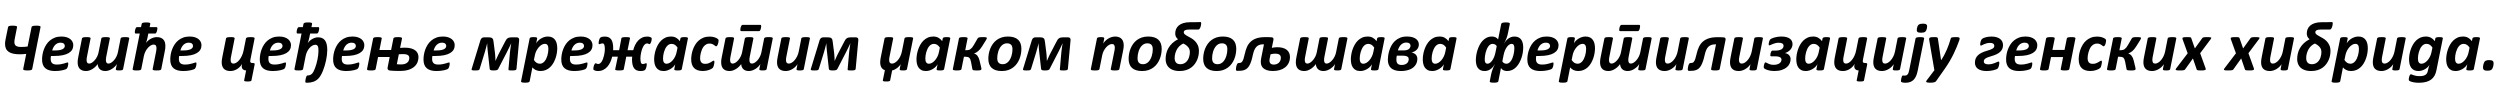 <?xml version="1.0"?>
<svg version="1.1" xmlns="http://www.w3.org/2000/svg" width="1423.683px" height="55px"><path fill="#000000" d="M18.34,39.316q-0.059,0.195-0.205,0.342t-0.449,0.244t-0.801,0.156t-1.221,0.059q-0.742,0-1.23-0.059t-0.781-0.156t-0.391-0.244t-0.059-0.342l1.738-8.633q-0.879,0.098-1.846,0.166t-1.865,0.068q-2.012,0-3.574-0.322t-2.627-1.025t-1.611-1.846t-0.547-2.783q0-0.527,0.078-1.172t0.254-1.523l1.406-6.836q0.039-0.195,0.176-0.342t0.439-0.244t0.791-0.156t1.211-0.059q0.742,0,1.23,0.059t0.781,0.156t0.41,0.244t0.078,0.342l-1.328,6.699q-0.098,0.41-0.146,0.918t-0.049,0.996q0,0.684,0.205,1.191t0.664,0.85t1.172,0.508t1.729,0.166q0.938,0,1.885-0.059t1.885-0.176l2.246-11.094q0.039-0.195,0.195-0.342t0.488-0.244t0.85-0.156t1.24-0.059q0.742,0,1.211,0.059t0.732,0.156t0.352,0.244t0.049,0.342z M41.731,25.742q0,1.406-0.635,2.529t-1.973,1.934t-3.398,1.24t-4.912,0.43l-1.797,0q-0.078,0.449-0.117,0.889t-0.039,0.811q0,1.582,0.82,2.383t2.637,0.801q1.289,0,2.314-0.186t1.797-0.41t1.279-0.41t0.742-0.186t0.332,0.137t0.098,0.43q0,0.332-0.059,0.762t-0.166,0.85t-0.273,0.791t-0.381,0.566q-0.234,0.234-0.859,0.469t-1.504,0.43t-1.973,0.322t-2.227,0.127q-1.875,0-3.271-0.391t-2.334-1.191t-1.406-2.041t-0.469-2.939q0-1.309,0.244-2.803t0.791-2.949t1.406-2.783t2.08-2.334t2.822-1.611t3.652-0.605q1.777,0,3.057,0.42t2.1,1.113t1.221,1.582t0.4,1.826z M36.907,26.113q0-0.781-0.615-1.299t-1.787-0.518q-0.977,0-1.748,0.352t-1.357,0.947t-1.006,1.406t-0.674,1.729l1.641,0q1.562,0,2.617-0.205t1.699-0.557t0.938-0.83t0.293-1.025z M46.685,21.914q0.039-0.195,0.176-0.342t0.449-0.244t0.791-0.146t1.201-0.049t1.182,0.049t0.713,0.146t0.332,0.244t0.039,0.342l-2.051,10.43q-0.078,0.449-0.146,0.898t-0.068,0.898q0,0.898,0.332,1.484t1.152,0.586q0.742,0,1.562-0.518t1.582-1.387t1.357-2.031t0.85-2.471l1.562-7.891q0.039-0.195,0.186-0.342t0.43-0.244t0.771-0.146t1.211-0.049t1.172,0.049t0.713,0.146t0.342,0.244t0.039,0.342l-2.07,10.43q-0.098,0.469-0.146,0.947t-0.049,0.928q0,0.859,0.332,1.426t1.133,0.566q0.742,0,1.572-0.518t1.592-1.387t1.348-2.031t0.859-2.471l1.562-7.891q0.039-0.195,0.176-0.342t0.449-0.244t0.801-0.146t1.191-0.049q0.723,0,1.182,0.049t0.713,0.146t0.342,0.244t0.049,0.342l-3.496,17.441q-0.039,0.195-0.166,0.342t-0.391,0.234t-0.684,0.137t-1.006,0.049q-0.605,0-0.986-0.049t-0.596-0.137t-0.283-0.234t-0.029-0.342l0.586-2.871q-0.41,0.684-1.094,1.387t-1.553,1.279t-1.875,0.938t-2.061,0.361q-1.113,0-1.895-0.303t-1.309-0.84t-0.811-1.26t-0.342-1.562q-0.449,0.684-1.152,1.387t-1.572,1.279t-1.855,0.938t-2.041,0.361q-1.328,0-2.236-0.381t-1.465-1.045t-0.811-1.572t-0.254-1.982q0-0.684,0.078-1.377t0.234-1.416z M94.178,26.133q0,0.723-0.068,1.416t-0.225,1.377l-2.051,10.41q-0.039,0.195-0.195,0.342t-0.459,0.244t-0.781,0.146t-1.201,0.049t-1.182-0.049t-0.713-0.146t-0.342-0.244t-0.029-0.342l1.992-10.098q0.059-0.41,0.127-0.928t0.068-0.947q0-0.84-0.361-1.416t-1.26-0.576q-0.801,0-1.67,0.518t-1.641,1.396t-1.367,2.051t-0.869,2.48l-1.504,7.52q-0.039,0.195-0.186,0.342t-0.449,0.244t-0.791,0.146t-1.191,0.049q-0.723,0-1.182-0.049t-0.713-0.146t-0.342-0.244t-0.049-0.342l4.043-20.254l-2.285,0q-0.293,0-0.41-0.195t-0.117-0.566q0-0.156,0.029-0.43t0.098-0.596t0.166-0.645t0.225-0.596t0.312-0.439t0.42-0.166l2.285,0l0.391-1.855q0.039-0.195,0.186-0.352t0.449-0.264t0.781-0.156t1.201-0.049q0.703,0,1.162,0.049t0.723,0.156t0.342,0.264t0.039,0.352l-0.371,1.855l3.867,0q0.293,0,0.42,0.166t0.127,0.557q0,0.117-0.029,0.371t-0.088,0.576t-0.156,0.664t-0.244,0.635t-0.332,0.479t-0.42,0.186l-3.887,0l-0.391,1.973q-0.078,0.43-0.195,0.908t-0.244,0.938t-0.273,0.898t-0.283,0.791q0.371-0.625,1.016-1.24t1.465-1.104t1.787-0.801t1.982-0.312q1.309,0,2.236,0.381t1.514,1.045t0.84,1.572t0.254,2.002z M114.738,25.742q0,1.406-0.635,2.529t-1.973,1.934t-3.398,1.24t-4.912,0.43l-1.797,0q-0.078,0.449-0.117,0.889t-0.039,0.811q0,1.582,0.82,2.383t2.637,0.801q1.289,0,2.314-0.186t1.797-0.41t1.279-0.41t0.742-0.186t0.332,0.137t0.098,0.43q0,0.332-0.059,0.762t-0.166,0.85t-0.273,0.791t-0.381,0.566q-0.234,0.234-0.859,0.469t-1.504,0.43t-1.973,0.322t-2.227,0.127q-1.875,0-3.271-0.391t-2.334-1.191t-1.406-2.041t-0.469-2.939q0-1.309,0.244-2.803t0.791-2.949t1.406-2.783t2.08-2.334t2.822-1.611t3.652-0.605q1.777,0,3.057,0.42t2.1,1.113t1.221,1.582t0.4,1.826z M109.914,26.113q0-0.781-0.615-1.299t-1.787-0.518q-0.977,0-1.748,0.352t-1.357,0.947t-1.006,1.406t-0.674,1.729l1.641,0q1.562,0,2.617-0.205t1.699-0.557t0.938-0.83t0.293-1.025z  M143.181,45.84q-0.02,0.137-0.156,0.234t-0.391,0.176t-0.654,0.117t-0.967,0.039q-0.605,0-1.006-0.039t-0.635-0.127t-0.312-0.195t-0.039-0.225l1.133-5.703q-0.742-0.02-1.289-0.283t-0.859-0.732t-0.352-1.143t0.215-1.514l-0.039,0q-0.469,0.82-1.162,1.543t-1.562,1.279t-1.865,0.869t-2.051,0.312q-1.367,0-2.305-0.371t-1.523-1.045t-0.85-1.582t-0.264-1.982q0-0.645,0.088-1.338t0.225-1.416l2.148-10.801q0.039-0.195,0.186-0.342t0.449-0.244t0.791-0.146t1.211-0.049q0.703,0,1.162,0.049t0.713,0.146t0.342,0.244t0.049,0.342l-2.07,10.469q-0.117,0.508-0.156,0.957t-0.039,0.82q0,0.488,0.088,0.869t0.283,0.645t0.498,0.4t0.732,0.137q0.801,0,1.67-0.537t1.67-1.523t1.445-2.363t0.977-3.057l1.367-6.816q0.039-0.195,0.186-0.342t0.449-0.244t0.791-0.146t1.191-0.049q0.742,0,1.191,0.049t0.713,0.146t0.342,0.244t0.039,0.342l-2.383,12.031q-0.117,0.605-0.117,0.977t0.186,0.586t0.547,0.303t0.967,0.088q0.547,0,0.732,0.225t0.049,0.791z M165.713,25.742q0,1.406-0.635,2.529t-1.973,1.934t-3.398,1.24t-4.912,0.43l-1.797,0q-0.078,0.449-0.117,0.889t-0.039,0.811q0,1.582,0.82,2.383t2.637,0.801q1.289,0,2.314-0.186t1.797-0.41t1.279-0.41t0.742-0.186t0.332,0.137t0.098,0.43q0,0.332-0.059,0.762t-0.166,0.85t-0.273,0.791t-0.381,0.566q-0.234,0.234-0.859,0.469t-1.504,0.43t-1.973,0.322t-2.227,0.127q-1.875,0-3.271-0.391t-2.334-1.191t-1.406-2.041t-0.469-2.939q0-1.309,0.244-2.803t0.791-2.949t1.406-2.783t2.08-2.334t2.822-1.611t3.652-0.605q1.777,0,3.057,0.42t2.1,1.113t1.221,1.582t0.4,1.826z M160.889,26.113q0-0.781-0.615-1.299t-1.787-0.518q-0.977,0-1.748,0.352t-1.357,0.947t-1.006,1.406t-0.674,1.729l1.641,0q1.562,0,2.617-0.205t1.699-0.557t0.938-0.83t0.293-1.025z M181.117,21.25q1.328,0,2.314,0.43t1.641,1.328t0.977,2.246t0.322,3.184q0,1.309-0.176,2.832t-0.508,3.096t-0.801,3.125t-1.035,2.939t-1.24,2.529t-1.416,1.885q-1.191,1.172-2.812,1.729t-3.711,0.557q-0.488,0-0.645-0.176t-0.156-0.566q0-0.137,0.029-0.439t0.098-0.684t0.166-0.791t0.234-0.742t0.312-0.547t0.41-0.215q0.859,0,1.445-0.244t1.094-0.732q0.449-0.449,0.889-1.279t0.85-1.924t0.771-2.363t0.625-2.568t0.41-2.559t0.146-2.373q0-0.859-0.078-1.504t-0.283-1.074t-0.557-0.645t-0.879-0.215q-0.801,0-1.66,0.479t-1.611,1.318t-1.348,2.012t-0.869,2.539l-1.484,7.5q-0.039,0.195-0.186,0.342t-0.449,0.244t-0.791,0.146t-1.191,0.049q-0.723,0-1.182-0.049t-0.713-0.146t-0.342-0.244t-0.049-0.342l4.043-20.254l-2.285,0q-0.254,0-0.381-0.176t-0.127-0.605q0-0.117,0.02-0.371t0.078-0.576t0.156-0.654t0.234-0.605t0.332-0.459t0.469-0.186l2.227,0l0.391-1.855q0.039-0.195,0.186-0.352t0.459-0.264t0.791-0.156t1.201-0.049q0.703,0,1.162,0.049t0.713,0.156t0.332,0.264t0.039,0.352l-0.371,1.855l3.906,0q0.293,0,0.4,0.156t0.107,0.488q0,0.117-0.02,0.391t-0.088,0.596t-0.156,0.674t-0.225,0.645t-0.332,0.488t-0.449,0.195l-3.887,0l-0.391,1.953q-0.098,0.508-0.225,1.025t-0.264,0.986t-0.264,0.879t-0.244,0.723q0.371-0.625,0.986-1.23t1.406-1.084t1.689-0.781t1.816-0.303z M207.477,25.742q0,1.406-0.635,2.529t-1.973,1.934t-3.398,1.24t-4.912,0.43l-1.797,0q-0.078,0.449-0.117,0.889t-0.039,0.811q0,1.582,0.82,2.383t2.637,0.801q1.289,0,2.314-0.186t1.797-0.41t1.279-0.41t0.742-0.186t0.332,0.137t0.098,0.43q0,0.332-0.059,0.762t-0.166,0.85t-0.273,0.791t-0.381,0.566q-0.234,0.234-0.859,0.469t-1.504,0.43t-1.973,0.322t-2.227,0.127q-1.875,0-3.271-0.391t-2.334-1.191t-1.406-2.041t-0.469-2.939q0-1.309,0.244-2.803t0.791-2.949t1.406-2.783t2.08-2.334t2.822-1.611t3.652-0.605q1.777,0,3.057,0.42t2.1,1.113t1.221,1.582t0.4,1.826z M202.653,26.113q0-0.781-0.615-1.299t-1.787-0.518q-0.977,0-1.748,0.352t-1.357,0.947t-1.006,1.406t-0.674,1.729l1.641,0q1.562,0,2.617-0.205t1.699-0.557t0.938-0.83t0.293-1.025z M238.31,32.559q0,1.387-0.518,2.783t-1.729,2.52t-3.232,1.826t-5.01,0.703q-0.84,0-1.562-0.01t-1.396-0.029t-1.328-0.068t-1.396-0.107q-0.918-0.098-1.24-0.557t-0.127-1.416l1.152-5.762l-6.621,0l-1.387,6.895q-0.039,0.195-0.186,0.342t-0.449,0.244t-0.791,0.146t-1.191,0.049q-0.723,0-1.182-0.049t-0.723-0.146t-0.342-0.244t-0.039-0.342l3.477-17.422q0.039-0.195,0.186-0.342t0.449-0.244t0.781-0.146t1.201-0.049t1.182,0.049t0.723,0.146t0.342,0.244t0.039,0.342l-1.309,6.562l6.641,0l1.309-6.562q0.039-0.195,0.186-0.342t0.449-0.244t0.771-0.146t1.172-0.049q0.723,0,1.191,0.049t0.732,0.146t0.352,0.244t0.049,0.342l-1.094,5.371q0.645-0.059,1.367-0.098t1.426-0.039q2.07,0,3.535,0.43t2.383,1.162t1.338,1.719t0.42,2.1z M233.095,32.93q0-0.41-0.146-0.791t-0.537-0.674t-1.045-0.469t-1.709-0.176q-0.723,0-1.348,0.029t-1.191,0.068l-1.133,5.645q0.586,0.059,1.23,0.098t1.133,0.039q1.426,0,2.344-0.352t1.455-0.898t0.742-1.221t0.205-1.299z M258.947,25.742q0,1.406-0.635,2.529t-1.973,1.934t-3.398,1.24t-4.912,0.43l-1.797,0q-0.078,0.449-0.117,0.889t-0.039,0.811q0,1.582,0.82,2.383t2.637,0.801q1.289,0,2.314-0.186t1.797-0.41t1.279-0.41t0.742-0.186t0.332,0.137t0.098,0.43q0,0.332-0.059,0.762t-0.166,0.85t-0.273,0.791t-0.381,0.566q-0.234,0.234-0.859,0.469t-1.504,0.43t-1.973,0.322t-2.227,0.127q-1.875,0-3.271-0.391t-2.334-1.191t-1.406-2.041t-0.469-2.939q0-1.309,0.244-2.803t0.791-2.949t1.406-2.783t2.08-2.334t2.822-1.611t3.652-0.605q1.777,0,3.057,0.42t2.1,1.113t1.221,1.582t0.4,1.826z M254.123,26.113q0-0.781-0.615-1.299t-1.787-0.518q-0.977,0-1.748,0.352t-1.357,0.947t-1.006,1.406t-0.674,1.729l1.641,0q1.562,0,2.617-0.205t1.699-0.557t0.938-0.83t0.293-1.025z  M294.129,39.238q-0.039,0.488-0.576,0.684t-1.787,0.195q-0.762,0-1.211-0.02t-0.684-0.098t-0.283-0.225t-0.029-0.381l0.82-9.355q0.039-0.41,0.117-1.055t0.176-1.377t0.215-1.484t0.234-1.396l-0.039,0q-0.254,0.527-0.557,1.152t-0.615,1.27t-0.625,1.279t-0.566,1.143l-4.98,9.648q-0.117,0.234-0.303,0.41t-0.498,0.283t-0.771,0.156t-1.104,0.049q-0.625,0-1.025-0.049t-0.664-0.156t-0.371-0.283t-0.146-0.43l-1.055-9.629q-0.078-0.566-0.137-1.221t-0.107-1.299t-0.078-1.24t-0.029-1.084l-0.039,0q-0.137,0.586-0.322,1.279t-0.371,1.406t-0.381,1.396l-0.352,1.23l-2.852,9.238q-0.078,0.254-0.215,0.42t-0.43,0.264t-0.762,0.127t-1.23,0.029q-0.703,0-1.104-0.039t-0.605-0.146t-0.234-0.273t0.049-0.42l4.98-16.309q0.273-0.84,0.801-1.26t1.465-0.42l2.285,0q0.781,0,1.309,0.117t0.869,0.41t0.518,0.801t0.234,1.27l0.762,5.977q0.078,0.586,0.127,1.221t0.088,1.27t0.059,1.23t0.039,1.123l0.039,0q0.234-0.527,0.508-1.152t0.566-1.27t0.596-1.27t0.615-1.172l3.105-5.957q0.332-0.703,0.674-1.201t0.771-0.801t1.006-0.449t1.377-0.146l2.637,0q0.918,0,1.309,0.42t0.293,1.26z M317.345,27.441q0,1.27-0.234,2.734t-0.723,2.91t-1.25,2.783t-1.826,2.354t-2.441,1.621t-3.096,0.605q-0.781,0-1.465-0.156t-1.26-0.439t-1.045-0.664t-0.82-0.811l-1.543,7.871q-0.039,0.195-0.186,0.352t-0.449,0.264t-0.791,0.166t-1.211,0.059t-1.172-0.059t-0.713-0.166t-0.342-0.264t-0.039-0.352l4.883-24.355q0.078-0.41,0.605-0.586t1.738-0.176q0.605,0,0.986,0.049t0.605,0.137t0.303,0.234t0.039,0.342l-0.547,2.832q0.293-0.645,0.928-1.338t1.523-1.27t1.953-0.947t2.197-0.371q1.504,0,2.529,0.518t1.66,1.416t0.918,2.109t0.283,2.598z M312.286,27.871q0-0.664-0.107-1.211t-0.352-0.928t-0.625-0.576t-0.928-0.195q-0.879,0-1.768,0.518t-1.67,1.406t-1.387,2.07t-0.859,2.529l-0.547,2.656q0.684,1.074,1.514,1.611t1.924,0.537q0.801,0,1.475-0.391t1.211-1.045t0.938-1.514t0.664-1.797t0.391-1.885t0.127-1.787z M337.416,25.742q0,1.406-0.635,2.529t-1.973,1.934t-3.398,1.24t-4.912,0.43l-1.797,0q-0.078,0.449-0.117,0.889t-0.039,0.811q0,1.582,0.82,2.383t2.637,0.801q1.289,0,2.314-0.186t1.797-0.41t1.279-0.41t0.742-0.186t0.332,0.137t0.098,0.43q0,0.332-0.059,0.762t-0.166,0.85t-0.273,0.791t-0.381,0.566q-0.234,0.234-0.859,0.469t-1.504,0.43t-1.973,0.322t-2.227,0.127q-1.875,0-3.271-0.391t-2.334-1.191t-1.406-2.041t-0.469-2.939q0-1.309,0.244-2.803t0.791-2.949t1.406-2.783t2.08-2.334t2.822-1.611t3.652-0.605q1.777,0,3.057,0.42t2.1,1.113t1.221,1.582t0.4,1.826z M332.592,26.113q0-0.781-0.615-1.299t-1.787-0.518q-0.977,0-1.748,0.352t-1.357,0.947t-1.006,1.406t-0.674,1.729l1.641,0q1.562,0,2.617-0.205t1.699-0.557t0.938-0.83t0.293-1.025z M360.612,28.574q0.391-1.543,1.074-2.949t1.66-2.471t2.285-1.699t2.93-0.635q0.781,0,1.436,0.195t0.928,0.469q0.215,0.215,0.215,0.605q0,0.41-0.107,0.938t-0.283,0.996t-0.41,0.791t-0.508,0.322q-0.137,0-0.254-0.068t-0.254-0.137t-0.332-0.137t-0.488-0.068q-0.645,0-1.182,0.449t-0.957,1.182t-0.742,1.65t-0.518,1.855t-0.303,1.797t-0.107,1.484q0,0.762,0.059,1.377t0.195,1.045t0.4,0.654t0.674,0.225t0.693-0.068t0.498-0.156t0.381-0.156t0.342-0.068q0.195,0,0.283,0.166t0.088,0.479q0,0.293-0.068,0.752t-0.195,0.928t-0.303,0.869t-0.371,0.596q-0.156,0.156-0.42,0.283t-0.605,0.205t-0.752,0.127t-0.82,0.049q-1.309,0-2.227-0.41t-1.504-1.25t-0.859-2.09t-0.273-2.93q0-0.332,0.029-0.713t0.088-0.771l-3.398,0l-1.426,7.227q-0.039,0.156-0.195,0.273t-0.479,0.186t-0.791,0.107t-1.133,0.039t-1.113-0.039t-0.723-0.107t-0.381-0.186t-0.068-0.273l1.504-7.227l-3.223,0q-0.352,1.523-1.006,2.988t-1.631,2.617t-2.334,1.855t-3.115,0.703q-0.781,0-1.465-0.195t-0.977-0.488q-0.117-0.117-0.156-0.254t-0.039-0.312q0-0.41,0.098-0.957t0.283-1.045t0.439-0.83t0.566-0.332q0.137,0,0.264,0.068t0.264,0.137t0.332,0.137t0.527,0.068q0.645,0,1.182-0.449t0.947-1.172t0.723-1.65t0.518-1.846t0.312-1.787t0.107-1.475q0-0.938-0.088-1.582t-0.244-1.035t-0.41-0.557t-0.586-0.166q-0.352,0-0.625,0.068t-0.488,0.146t-0.391,0.146t-0.352,0.068q-0.215,0-0.293-0.166t-0.078-0.498q0-0.293,0.068-0.732t0.186-0.879t0.293-0.82t0.371-0.576q0.254-0.254,0.908-0.459t1.67-0.205q1.23,0,2.129,0.381t1.494,1.191t0.889,2.09t0.293,3.076q0,0.234-0.02,0.508t-0.039,0.508l3.438,0l1.309-6.836q0.039-0.156,0.195-0.264t0.479-0.186t0.791-0.117t1.133-0.039t1.113,0.039t0.723,0.107t0.381,0.176t0.088,0.264l-1.406,6.855l3.242,0z M388.261,39.355q-0.078,0.41-0.615,0.586t-1.729,0.176q-0.605,0-0.986-0.039t-0.615-0.127t-0.303-0.234t-0.029-0.361l0.547-2.793q-0.293,0.625-0.938,1.318t-1.523,1.26t-1.943,0.938t-2.197,0.371q-1.562,0-2.598-0.547t-1.66-1.475t-0.889-2.119t-0.264-2.5q0-1.23,0.234-2.686t0.723-2.9t1.25-2.783t1.826-2.373t2.441-1.65t3.115-0.615q1.621,0,2.871,0.674t2.188,1.963l0.312-1.543q0.078-0.41,0.615-0.586t1.729-0.176q0.586,0,0.977,0.049t0.615,0.137t0.303,0.234t0.039,0.342z M385.839,27.129q-0.684-1.074-1.514-1.611t-1.924-0.537q-0.82,0-1.504,0.391t-1.211,1.045t-0.928,1.514t-0.664,1.787t-0.391,1.875t-0.127,1.748q0,0.586,0.088,1.113t0.322,0.938t0.625,0.654t0.996,0.244q0.859,0,1.758-0.518t1.68-1.406t1.377-2.07t0.869-2.529z M409.211,23.066q0,0.449-0.107,1.016t-0.283,1.074t-0.439,0.85t-0.576,0.342q-0.293,0-0.566-0.234t-0.674-0.527t-1.006-0.537t-1.562-0.244q-1.016,0-1.816,0.449t-1.396,1.162t-0.986,1.621t-0.645,1.836t-0.361,1.777t-0.107,1.475q0,1.582,0.693,2.402t2.178,0.82q1.094,0,1.875-0.283t1.338-0.625t0.957-0.615t0.732-0.273q0.195,0,0.283,0.176t0.088,0.508t-0.078,0.83t-0.205,1.006t-0.293,0.947t-0.43,0.693t-0.83,0.576t-1.309,0.576t-1.611,0.41t-1.807,0.156q-3.34,0-5-1.689t-1.66-4.99q0-1.191,0.225-2.617t0.732-2.861t1.318-2.783t1.982-2.383t2.715-1.66t3.555-0.625q0.781,0,1.523,0.117t1.367,0.322t1.104,0.479t0.713,0.498t0.303,0.4t0.068,0.43z M413.15,21.914q0.039-0.195,0.176-0.342t0.449-0.244t0.791-0.146t1.201-0.049t1.182,0.049t0.713,0.146t0.332,0.244t0.039,0.342l-2.051,10.43q-0.078,0.449-0.146,0.898t-0.068,0.898q0,0.898,0.332,1.484t1.152,0.586q0.742,0,1.562-0.518t1.582-1.387t1.357-2.031t0.85-2.471l1.562-7.891q0.039-0.195,0.186-0.342t0.43-0.244t0.771-0.146t1.211-0.049t1.172,0.049t0.713,0.146t0.342,0.244t0.039,0.342l-2.07,10.43q-0.098,0.469-0.146,0.947t-0.049,0.928q0,0.859,0.332,1.426t1.133,0.566q0.742,0,1.572-0.518t1.592-1.387t1.348-2.031t0.859-2.471l1.562-7.891q0.039-0.195,0.176-0.342t0.449-0.244t0.801-0.146t1.191-0.049q0.723,0,1.182,0.049t0.713,0.146t0.342,0.244t0.049,0.342l-3.496,17.441q-0.039,0.195-0.166,0.342t-0.391,0.234t-0.684,0.137t-1.006,0.049q-0.605,0-0.986-0.049t-0.596-0.137t-0.283-0.234t-0.029-0.342l0.586-2.871q-0.41,0.684-1.094,1.387t-1.553,1.279t-1.875,0.938t-2.061,0.361q-1.113,0-1.895-0.303t-1.309-0.84t-0.811-1.26t-0.342-1.562q-0.449,0.684-1.152,1.387t-1.572,1.279t-1.855,0.938t-2.041,0.361q-1.328,0-2.236-0.381t-1.465-1.045t-0.811-1.572t-0.254-1.982q0-0.684,0.078-1.377t0.234-1.416z M433.482,14.922q0,0.137-0.029,0.391t-0.088,0.557t-0.146,0.635t-0.234,0.605t-0.332,0.449t-0.439,0.176l-9.98,0q-0.332,0-0.488-0.176t-0.156-0.586q0-0.195,0.059-0.654t0.205-0.947t0.41-0.85t0.693-0.361l9.98,0q0.312,0,0.43,0.205t0.117,0.557z M416.744,21.25z M457.733,39.355q-0.039,0.195-0.166,0.342t-0.391,0.234t-0.674,0.137t-1.016,0.049t-0.986-0.049t-0.596-0.137t-0.283-0.234t-0.01-0.342l0.527-2.832q-0.391,0.684-1.074,1.377t-1.572,1.27t-1.924,0.928t-2.129,0.352q-1.367,0-2.314-0.381t-1.523-1.035t-0.84-1.572t-0.264-1.992q0-0.664,0.088-1.357t0.225-1.416l2.148-10.801q0.039-0.195,0.186-0.342t0.449-0.234t0.791-0.137t1.191-0.049q0.723,0,1.182,0.049t0.713,0.137t0.342,0.234t0.049,0.342l-2.07,10.469q-0.098,0.43-0.146,0.898t-0.049,0.898q0,0.469,0.088,0.85t0.283,0.654t0.498,0.41t0.732,0.137q0.801,0,1.67-0.518t1.65-1.426t1.396-2.148t0.928-2.686l1.484-7.539q0.02-0.195,0.176-0.342t0.459-0.234t0.791-0.137t1.191-0.049q0.723,0,1.182,0.049t0.723,0.137t0.342,0.234t0.039,0.342z  M487.277,39.238q-0.039,0.488-0.576,0.684t-1.787,0.195q-0.762,0-1.211-0.02t-0.684-0.098t-0.283-0.225t-0.029-0.381l0.82-9.355q0.039-0.41,0.117-1.055t0.176-1.377t0.215-1.484t0.234-1.396l-0.039,0q-0.254,0.527-0.557,1.152t-0.615,1.27t-0.625,1.279t-0.566,1.143l-4.98,9.648q-0.117,0.234-0.303,0.41t-0.498,0.283t-0.771,0.156t-1.104,0.049q-0.625,0-1.025-0.049t-0.664-0.156t-0.371-0.283t-0.146-0.43l-1.055-9.629q-0.078-0.566-0.137-1.221t-0.107-1.299t-0.078-1.24t-0.029-1.084l-0.039,0q-0.137,0.586-0.322,1.279t-0.371,1.406t-0.381,1.396l-0.352,1.23l-2.852,9.238q-0.078,0.254-0.215,0.42t-0.43,0.264t-0.762,0.127t-1.23,0.029q-0.703,0-1.104-0.039t-0.605-0.146t-0.234-0.273t0.049-0.42l4.98-16.309q0.273-0.84,0.801-1.26t1.465-0.42l2.285,0q0.781,0,1.309,0.117t0.869,0.41t0.518,0.801t0.234,1.27l0.762,5.977q0.078,0.586,0.127,1.221t0.088,1.27t0.059,1.23t0.039,1.123l0.039,0q0.234-0.527,0.508-1.152t0.566-1.27t0.596-1.27t0.615-1.172l3.105-5.957q0.332-0.703,0.674-1.201t0.771-0.801t1.006-0.449t1.377-0.146l2.637,0q0.918,0,1.309,0.42t0.293,1.26z  M506.911,45.82q-0.02,0.137-0.156,0.244t-0.4,0.186t-0.674,0.117t-0.977,0.039q-0.586,0-0.977-0.039t-0.615-0.117t-0.312-0.186t-0.068-0.244l1.191-5.879q-0.684-0.195-1.182-0.596t-0.83-0.977t-0.498-1.299t-0.166-1.582q0-0.664,0.088-1.357t0.225-1.416l2.168-10.82q0.039-0.195,0.186-0.342t0.449-0.234t0.791-0.137t1.191-0.049q0.723,0,1.182,0.049t0.713,0.137t0.342,0.234t0.049,0.342l-2.09,10.488q-0.078,0.41-0.137,0.889t-0.059,0.908q0,0.469,0.088,0.85t0.283,0.645t0.498,0.41t0.732,0.146q0.801,0,1.67-0.518t1.66-1.426t1.406-2.178t0.928-2.773l1.484-7.441q0.02-0.195,0.176-0.342t0.459-0.234t0.791-0.137t1.191-0.049q0.723,0,1.182,0.049t0.723,0.137t0.342,0.234t0.039,0.342l-3.496,17.461q-0.039,0.195-0.166,0.342t-0.391,0.234t-0.684,0.137t-1.006,0.049q-0.605,0-0.996-0.049t-0.605-0.137t-0.283-0.234t-0.01-0.342l0.527-2.793q-0.273,0.508-0.771,1.064t-1.133,1.055t-1.387,0.879t-1.553,0.576z M537.647,39.355q-0.078,0.41-0.615,0.586t-1.729,0.176q-0.605,0-0.986-0.039t-0.615-0.127t-0.303-0.234t-0.029-0.361l0.547-2.793q-0.293,0.625-0.938,1.318t-1.523,1.26t-1.943,0.938t-2.197,0.371q-1.562,0-2.598-0.547t-1.66-1.475t-0.889-2.119t-0.264-2.5q0-1.23,0.234-2.686t0.723-2.9t1.25-2.783t1.826-2.373t2.441-1.65t3.115-0.615q1.621,0,2.871,0.674t2.188,1.963l0.312-1.543q0.078-0.41,0.615-0.586t1.729-0.176q0.586,0,0.977,0.049t0.615,0.137t0.303,0.234t0.039,0.342z M535.225,27.129q-0.684-1.074-1.514-1.611t-1.924-0.537q-0.82,0-1.504,0.391t-1.211,1.045t-0.928,1.514t-0.664,1.787t-0.391,1.875t-0.127,1.748q0,0.586,0.088,1.113t0.322,0.938t0.625,0.654t0.996,0.244q0.859,0,1.758-0.518t1.68-1.406t1.377-2.07t0.869-2.529z M558.89,39.297q0,0.215-0.107,0.371t-0.4,0.264t-0.781,0.146t-1.25,0.039q-0.82,0-1.318-0.039t-0.771-0.117t-0.371-0.225t-0.137-0.342l-0.801-4.219q-0.176-0.84-0.41-1.396t-0.586-0.879t-0.85-0.449t-1.182-0.127l-0.996,0l-1.426,7.109q-0.02,0.137-0.176,0.264t-0.479,0.225t-0.801,0.146t-1.143,0.049q-0.684,0-1.133-0.049t-0.723-0.146t-0.371-0.225t-0.078-0.264l3.516-17.637q0.02-0.137,0.176-0.264t0.469-0.215t0.791-0.137t1.162-0.049q0.664,0,1.123,0.049t0.732,0.137t0.381,0.215t0.068,0.264l-1.348,6.777l0.996,0q0.527,0,1.035-0.137t0.986-0.488t0.957-0.928t0.967-1.475l2.129-3.672q0.117-0.195,0.293-0.342t0.518-0.234t0.869-0.127t1.348-0.039q0.723,0,1.152,0.039t0.674,0.107t0.322,0.156t0.078,0.205q0,0.195-0.127,0.498t-0.439,0.811l-2.168,3.457q-0.566,0.918-1.143,1.602t-1.152,1.162t-1.133,0.781t-1.064,0.459l0,0.039q0.527,0.195,0.986,0.508t0.84,0.791t0.684,1.123t0.518,1.504l0.957,3.965q0.078,0.371,0.107,0.596t0.029,0.361z M581.656,27.773q0,1.406-0.264,2.891t-0.83,2.9t-1.455,2.656t-2.129,2.188t-2.842,1.494t-3.613,0.547q-1.973,0-3.408-0.459t-2.393-1.348t-1.426-2.188t-0.469-2.979q0-1.406,0.264-2.891t0.83-2.891t1.455-2.666t2.129-2.197t2.842-1.484t3.613-0.547q1.973,0,3.408,0.459t2.393,1.348t1.426,2.188t0.469,2.979z M576.578,28.105q0-0.82-0.166-1.455t-0.547-1.074t-0.977-0.674t-1.455-0.234q-0.977,0-1.758,0.381t-1.396,1.025t-1.064,1.494t-0.742,1.787t-0.43,1.904t-0.137,1.846q0,0.82,0.166,1.465t0.547,1.084t0.977,0.674t1.455,0.234q0.977,0,1.758-0.381t1.396-1.035t1.064-1.504t0.742-1.797t0.43-1.904t0.137-1.836z M608.134,39.238q-0.039,0.488-0.576,0.684t-1.787,0.195q-0.762,0-1.211-0.02t-0.684-0.098t-0.283-0.225t-0.029-0.381l0.82-9.355q0.039-0.41,0.117-1.055t0.176-1.377t0.215-1.484t0.234-1.396l-0.039,0q-0.254,0.527-0.557,1.152t-0.615,1.27t-0.625,1.279t-0.566,1.143l-4.98,9.648q-0.117,0.234-0.303,0.41t-0.498,0.283t-0.771,0.156t-1.104,0.049q-0.625,0-1.025-0.049t-0.664-0.156t-0.371-0.283t-0.146-0.43l-1.055-9.629q-0.078-0.566-0.137-1.221t-0.107-1.299t-0.078-1.24t-0.029-1.084l-0.039,0q-0.137,0.586-0.322,1.279t-0.371,1.406t-0.381,1.396l-0.352,1.23l-2.852,9.238q-0.078,0.254-0.215,0.42t-0.43,0.264t-0.762,0.127t-1.23,0.029q-0.703,0-1.104-0.039t-0.605-0.146t-0.234-0.273t0.049-0.42l4.98-16.309q0.273-0.84,0.801-1.26t1.465-0.42l2.285,0q0.781,0,1.309,0.117t0.869,0.41t0.518,0.801t0.234,1.27l0.762,5.977q0.078,0.586,0.127,1.221t0.088,1.27t0.059,1.23t0.039,1.123l0.039,0q0.234-0.527,0.508-1.152t0.566-1.27t0.596-1.27t0.615-1.172l3.105-5.957q0.332-0.703,0.674-1.201t0.771-0.801t1.006-0.449t1.377-0.146l2.637,0q0.918,0,1.309,0.42t0.293,1.26z  M639.936,25.801q0,0.684-0.088,1.367t-0.225,1.406l-2.168,10.762q-0.039,0.195-0.186,0.342t-0.449,0.244t-0.781,0.146t-1.201,0.049t-1.182-0.049t-0.713-0.146t-0.342-0.244t-0.049-0.342l2.109-10.449q0.098-0.469,0.146-0.957t0.049-0.859q0-0.879-0.371-1.445t-1.25-0.566q-0.801,0-1.67,0.508t-1.641,1.377t-1.377,2.031t-0.859,2.471l-1.582,7.891q-0.039,0.195-0.186,0.342t-0.449,0.244t-0.791,0.146t-1.191,0.049q-0.723,0-1.182-0.049t-0.723-0.146t-0.342-0.244t-0.039-0.342l3.496-17.441q0.039-0.195,0.166-0.342t0.391-0.234t0.684-0.137t1.006-0.049q0.605,0,0.986,0.049t0.596,0.137t0.283,0.234t0.029,0.342l-0.566,2.871q0.41-0.684,1.094-1.396t1.572-1.279t1.934-0.928t2.178-0.361q1.367,0,2.295,0.4t1.504,1.084t0.83,1.592t0.254,1.924z M661.55,27.773q0,1.406-0.264,2.891t-0.83,2.9t-1.455,2.656t-2.129,2.188t-2.842,1.494t-3.613,0.547q-1.973,0-3.408-0.459t-2.393-1.348t-1.426-2.188t-0.469-2.979q0-1.406,0.264-2.891t0.83-2.891t1.455-2.666t2.129-2.197t2.842-1.484t3.613-0.547q1.973,0,3.408,0.459t2.393,1.348t1.426,2.188t0.469,2.979z M656.472,28.105q0-0.82-0.166-1.455t-0.547-1.074t-0.977-0.674t-1.455-0.234q-0.977,0-1.758,0.381t-1.396,1.025t-1.064,1.494t-0.742,1.787t-0.43,1.904t-0.137,1.846q0,0.82,0.166,1.465t0.547,1.084t0.977,0.674t1.455,0.234q0.977,0,1.758-0.381t1.396-1.035t1.064-1.504t0.742-1.797t0.43-1.904t0.137-1.836z M682.754,29.141q0,1.094-0.225,2.354t-0.752,2.52t-1.377,2.422t-2.07,2.061t-2.871,1.426t-3.779,0.527q-1.465,0-2.617-0.273t-2.031-0.742t-1.504-1.113t-1.006-1.406t-0.557-1.592t-0.176-1.67q0-1.621,0.381-3.223t1.221-3.066t2.188-2.744t3.281-2.275q-0.801-0.605-1.201-1.416t-0.4-1.846q0-1.289,0.459-2.451t1.465-2.041t2.617-1.406t3.916-0.527q1.797,0,2.871-0.02t1.68-0.029t0.859-0.029t0.41-0.02q0.508,0,0.508,0.605q0,0.137-0.029,0.469t-0.098,0.732t-0.195,0.84t-0.322,0.801t-0.449,0.596t-0.605,0.234l-5.234,0q-0.781,0-1.338,0.098t-0.928,0.303t-0.547,0.498t-0.176,0.684q0,0.664,0.635,1.172t1.602,1.025t2.08,1.162t2.08,1.621t1.602,2.363t0.635,3.379z M677.598,29.707q0-0.547-0.117-1.152t-0.508-1.24t-1.123-1.279t-1.963-1.25q-0.938,0.41-1.67,1.006t-1.279,1.289t-0.928,1.455t-0.625,1.543t-0.352,1.543t-0.107,1.426q0,1.66,0.791,2.588t2.49,0.928q1.016,0,1.826-0.342t1.406-0.889t1.016-1.26t0.664-1.484t0.361-1.514t0.117-1.367z M662.676,21.25z M704.017,27.773q0,1.406-0.264,2.891t-0.83,2.9t-1.455,2.656t-2.129,2.188t-2.842,1.494t-3.613,0.547q-1.973,0-3.408-0.459t-2.393-1.348t-1.426-2.188t-0.469-2.979q0-1.406,0.264-2.891t0.83-2.891t1.455-2.666t2.129-2.197t2.842-1.484t3.613-0.547q1.973,0,3.408,0.459t2.393,1.348t1.426,2.188t0.469,2.979z M698.939,28.105q0-0.82-0.166-1.455t-0.547-1.074t-0.977-0.674t-1.455-0.234q-0.977,0-1.758,0.381t-1.396,1.025t-1.064,1.494t-0.742,1.787t-0.43,1.904t-0.137,1.846q0,0.82,0.166,1.465t0.547,1.084t0.977,0.674t1.455,0.234q0.977,0,1.758-0.381t1.396-1.035t1.064-1.504t0.742-1.797t0.43-1.904t0.137-1.836z M734.596,32.422q0,1.914-0.723,3.408t-2.012,2.52t-3.066,1.553t-3.906,0.527q-2.148,0-3.574-0.518t-2.236-1.455t-1.016-2.266t0.127-2.969l1.602-7.988l-0.391,0q-1.348,0-2.314,0.371t-1.66,1.123t-1.172,1.914t-0.811,2.725q-0.41,2.031-0.898,3.486t-1.064,2.461t-1.27,1.611t-1.523,0.928t-1.816,0.41t-2.139,0.088q-0.527,0-0.713-0.215t-0.186-0.664q0-0.117,0.029-0.43t0.088-0.703t0.166-0.82t0.273-0.791t0.371-0.586t0.479-0.225q0.703,0,1.221-0.146t0.928-0.693t0.762-1.602t0.742-2.871q0.469-2.168,1.26-3.926t2.129-2.988t3.33-1.885t4.844-0.654l0.996,0t0.996,0.01t0.928,0.039t0.791,0.049q0.684,0.059,0.918,0.439t0.078,1.182l-0.898,4.375q0.762-0.176,1.562-0.264t1.582-0.088q1.699,0,3.047,0.371t2.256,1.074t1.396,1.738t0.488,2.344z M729.401,32.871q0-1.133-0.771-1.729t-2.334-0.596q-0.742,0-1.416,0.098t-1.338,0.273l-0.508,2.5q-0.332,1.582,0.254,2.471t2.07,0.889q0.898,0,1.641-0.283t1.279-0.791t0.83-1.23t0.293-1.602z M740.409,21.914q0.039-0.195,0.176-0.342t0.449-0.244t0.791-0.146t1.201-0.049t1.182,0.049t0.713,0.146t0.332,0.244t0.039,0.342l-2.051,10.43q-0.078,0.449-0.146,0.898t-0.068,0.898q0,0.898,0.332,1.484t1.152,0.586q0.742,0,1.562-0.518t1.582-1.387t1.357-2.031t0.85-2.471l1.562-7.891q0.039-0.195,0.186-0.342t0.43-0.244t0.771-0.146t1.211-0.049t1.172,0.049t0.713,0.146t0.342,0.244t0.039,0.342l-2.07,10.43q-0.098,0.469-0.146,0.947t-0.049,0.928q0,0.859,0.332,1.426t1.133,0.566q0.742,0,1.572-0.518t1.592-1.387t1.348-2.031t0.859-2.471l1.562-7.891q0.039-0.195,0.176-0.342t0.449-0.244t0.801-0.146t1.191-0.049q0.723,0,1.182,0.049t0.713,0.146t0.342,0.244t0.049,0.342l-3.496,17.441q-0.039,0.195-0.166,0.342t-0.391,0.234t-0.684,0.137t-1.006,0.049q-0.605,0-0.986-0.049t-0.596-0.137t-0.283-0.234t-0.029-0.342l0.586-2.871q-0.41,0.684-1.094,1.387t-1.553,1.279t-1.875,0.938t-2.061,0.361q-1.113,0-1.895-0.303t-1.309-0.84t-0.811-1.26t-0.342-1.562q-0.449,0.684-1.152,1.387t-1.572,1.279t-1.855,0.938t-2.041,0.361q-1.328,0-2.236-0.381t-1.465-1.045t-0.811-1.572t-0.254-1.982q0-0.684,0.078-1.377t0.234-1.416z M785.012,39.355q-0.078,0.41-0.615,0.586t-1.729,0.176q-0.605,0-0.986-0.039t-0.615-0.127t-0.303-0.234t-0.029-0.361l0.547-2.793q-0.293,0.625-0.938,1.318t-1.523,1.26t-1.943,0.938t-2.197,0.371q-1.562,0-2.598-0.547t-1.66-1.475t-0.889-2.119t-0.264-2.5q0-1.23,0.234-2.686t0.723-2.9t1.25-2.783t1.826-2.373t2.441-1.65t3.115-0.615q1.621,0,2.871,0.674t2.188,1.963l0.312-1.543q0.078-0.41,0.615-0.586t1.729-0.176q0.586,0,0.977,0.049t0.615,0.137t0.303,0.234t0.039,0.342z M782.59,27.129q-0.684-1.074-1.514-1.611t-1.924-0.537q-0.82,0-1.504,0.391t-1.211,1.045t-0.928,1.514t-0.664,1.787t-0.391,1.875t-0.127,1.748q0,0.586,0.088,1.113t0.322,0.938t0.625,0.654t0.996,0.244q0.859,0,1.758-0.518t1.68-1.406t1.377-2.07t0.869-2.529z M807.134,33.535q0,0.82-0.215,1.66t-0.684,1.611t-1.211,1.436t-1.787,1.152t-2.422,0.771t-3.115,0.283q-1.836,0-3.223-0.42t-2.295-1.23t-1.377-2.012t-0.469-2.764q0-0.957,0.176-2.305t0.625-2.822t1.23-2.93t1.992-2.598t2.9-1.855t3.975-0.713q1.777,0,3.047,0.371t2.1,0.996t1.221,1.445t0.391,1.719t-0.322,1.65t-0.879,1.328t-1.318,0.986t-1.641,0.605q0.898,0.176,1.533,0.537t1.025,0.84t0.566,1.064t0.176,1.191z M803.247,25.938q0-0.332-0.137-0.645t-0.43-0.557t-0.742-0.381t-1.094-0.137q-0.801,0-1.533,0.283t-1.348,0.84t-1.104,1.406t-0.82,1.963l3.301,0q0.938,0,1.68-0.186t1.23-0.547t0.742-0.879t0.254-1.162z M802.232,33.691q0-0.391-0.146-0.762t-0.537-0.635t-1.084-0.43t-1.787-0.166l-3.242,0q-0.117,0.527-0.176,1.064t-0.059,1.143q0,1.602,0.703,2.344t2.285,0.742q1.035,0,1.807-0.273t1.27-0.732t0.732-1.064t0.234-1.23z M825.975,39.355q-0.078,0.41-0.615,0.586t-1.729,0.176q-0.605,0-0.986-0.039t-0.615-0.127t-0.303-0.234t-0.029-0.361l0.547-2.793q-0.293,0.625-0.938,1.318t-1.523,1.26t-1.943,0.938t-2.197,0.371q-1.562,0-2.598-0.547t-1.66-1.475t-0.889-2.119t-0.264-2.5q0-1.23,0.234-2.686t0.723-2.9t1.25-2.783t1.826-2.373t2.441-1.65t3.115-0.615q1.621,0,2.871,0.674t2.188,1.963l0.312-1.543q0.078-0.41,0.615-0.586t1.729-0.176q0.586,0,0.977,0.049t0.615,0.137t0.303,0.234t0.039,0.342z M823.553,27.129q-0.684-1.074-1.514-1.611t-1.924-0.537q-0.82,0-1.504,0.391t-1.211,1.045t-0.928,1.514t-0.664,1.787t-0.391,1.875t-0.127,1.748q0,0.586,0.088,1.113t0.322,0.938t0.625,0.654t0.996,0.244q0.859,0,1.758-0.518t1.68-1.406t1.377-2.07t0.869-2.529z  M867.426,27.07q0,1.328-0.234,2.842t-0.732,2.998t-1.25,2.852t-1.758,2.412t-2.295,1.66t-2.852,0.615q-1.152,0-2.061-0.391t-1.494-1.289l-1.484,7.48q-0.039,0.195-0.186,0.352t-0.439,0.264t-0.781,0.166t-1.191,0.059q-0.723,0-1.191-0.059t-0.723-0.166t-0.332-0.264t-0.039-0.352l0.742-3.77q0.312-1.523,0.859-2.979t1.406-3.193q-0.371,0.684-0.908,1.416t-1.27,1.338t-1.66,0.996t-2.1,0.391q-1.387,0-2.344-0.479t-1.543-1.318t-0.85-1.973t-0.264-2.441q0-1.191,0.215-2.646t0.684-2.949t1.191-2.91t1.738-2.51t2.334-1.758t2.979-0.664q1.211,0,2.1,0.42t1.436,1.24l1.777-8.828q0.039-0.195,0.186-0.352t0.449-0.273t0.791-0.186t1.211-0.068q0.703,0,1.162,0.059t0.713,0.166t0.342,0.264t0.049,0.352l-1.055,5.215q-0.156,0.762-0.352,1.455t-0.459,1.416t-0.625,1.514t-0.85,1.787q0.352-0.684,0.889-1.426t1.279-1.348t1.689-1.006t2.119-0.4q1.25,0,2.197,0.43t1.562,1.221t0.918,1.963t0.303,2.656z M862.387,27.441q0-1.25-0.371-1.855t-1.25-0.605q-0.547,0-1.211,0.391t-1.279,1.182t-1.152,1.973t-0.85,2.744l-0.742,3.711q0.449,0.684,1.045,0.996t1.318,0.312q0.742,0,1.367-0.42t1.123-1.104t0.879-1.592t0.625-1.895t0.371-1.973t0.127-1.865z M852.348,26.27q-0.449-0.703-1.045-0.996t-1.338-0.293t-1.348,0.41t-1.104,1.123t-0.879,1.611t-0.625,1.895t-0.371,1.982t-0.127,1.846q0,1.27,0.391,1.855t1.23,0.586q0.586,0,1.26-0.439t1.289-1.26t1.133-2.031t0.83-2.754z M887.555,25.742q0,1.406-0.635,2.529t-1.973,1.934t-3.398,1.24t-4.912,0.43l-1.797,0q-0.078,0.449-0.117,0.889t-0.039,0.811q0,1.582,0.82,2.383t2.637,0.801q1.289,0,2.314-0.186t1.797-0.41t1.279-0.41t0.742-0.186t0.332,0.137t0.098,0.43q0,0.332-0.059,0.762t-0.166,0.85t-0.273,0.791t-0.381,0.566q-0.234,0.234-0.859,0.469t-1.504,0.43t-1.973,0.322t-2.227,0.127q-1.875,0-3.271-0.391t-2.334-1.191t-1.406-2.041t-0.469-2.939q0-1.309,0.244-2.803t0.791-2.949t1.406-2.783t2.08-2.334t2.822-1.611t3.652-0.605q1.777,0,3.057,0.42t2.1,1.113t1.221,1.582t0.4,1.826z M882.731,26.113q0-0.781-0.615-1.299t-1.787-0.518q-0.977,0-1.748,0.352t-1.357,0.947t-1.006,1.406t-0.674,1.729l1.641,0q1.562,0,2.617-0.205t1.699-0.557t0.938-0.83t0.293-1.025z M908.31,27.441q0,1.27-0.234,2.734t-0.723,2.91t-1.25,2.783t-1.826,2.354t-2.441,1.621t-3.096,0.605q-0.781,0-1.465-0.156t-1.26-0.439t-1.045-0.664t-0.82-0.811l-1.543,7.871q-0.039,0.195-0.186,0.352t-0.449,0.264t-0.791,0.166t-1.211,0.059t-1.172-0.059t-0.713-0.166t-0.342-0.264t-0.039-0.352l4.883-24.355q0.078-0.41,0.605-0.586t1.738-0.176q0.605,0,0.986,0.049t0.605,0.137t0.303,0.234t0.039,0.342l-0.547,2.832q0.293-0.645,0.928-1.338t1.523-1.27t1.953-0.947t2.197-0.371q1.504,0,2.529,0.518t1.66,1.416t0.918,2.109t0.283,2.598z M903.252,27.871q0-0.664-0.107-1.211t-0.352-0.928t-0.625-0.576t-0.928-0.195q-0.879,0-1.768,0.518t-1.67,1.406t-1.387,2.07t-0.859,2.529l-0.547,2.656q0.684,1.074,1.514,1.611t1.924,0.537q0.801,0,1.475-0.391t1.211-1.045t0.938-1.514t0.664-1.797t0.391-1.885t0.127-1.787z M913.655,21.914q0.039-0.195,0.176-0.342t0.449-0.244t0.791-0.146t1.201-0.049t1.182,0.049t0.713,0.146t0.332,0.244t0.039,0.342l-2.051,10.43q-0.078,0.449-0.146,0.898t-0.068,0.898q0,0.898,0.332,1.484t1.152,0.586q0.742,0,1.562-0.518t1.582-1.387t1.357-2.031t0.85-2.471l1.562-7.891q0.039-0.195,0.186-0.342t0.43-0.244t0.771-0.146t1.211-0.049t1.172,0.049t0.713,0.146t0.342,0.244t0.039,0.342l-2.07,10.43q-0.098,0.469-0.146,0.947t-0.049,0.928q0,0.859,0.332,1.426t1.133,0.566q0.742,0,1.572-0.518t1.592-1.387t1.348-2.031t0.859-2.471l1.562-7.891q0.039-0.195,0.176-0.342t0.449-0.244t0.801-0.146t1.191-0.049q0.723,0,1.182,0.049t0.713,0.146t0.342,0.244t0.049,0.342l-3.496,17.441q-0.039,0.195-0.166,0.342t-0.391,0.234t-0.684,0.137t-1.006,0.049q-0.605,0-0.986-0.049t-0.596-0.137t-0.283-0.234t-0.029-0.342l0.586-2.871q-0.41,0.684-1.094,1.387t-1.553,1.279t-1.875,0.938t-2.061,0.361q-1.113,0-1.895-0.303t-1.309-0.84t-0.811-1.26t-0.342-1.562q-0.449,0.684-1.152,1.387t-1.572,1.279t-1.855,0.938t-2.041,0.361q-1.328,0-2.236-0.381t-1.465-1.045t-0.811-1.572t-0.254-1.982q0-0.684,0.078-1.377t0.234-1.416z M933.987,14.922q0,0.137-0.029,0.391t-0.088,0.557t-0.146,0.635t-0.234,0.605t-0.332,0.449t-0.439,0.176l-9.98,0q-0.332,0-0.488-0.176t-0.156-0.586q0-0.195,0.059-0.654t0.205-0.947t0.41-0.85t0.693-0.361l9.98,0q0.312,0,0.43,0.205t0.117,0.557z M917.249,21.25z M958.238,39.355q-0.039,0.195-0.166,0.342t-0.391,0.234t-0.674,0.137t-1.016,0.049t-0.986-0.049t-0.596-0.137t-0.283-0.234t-0.01-0.342l0.527-2.832q-0.391,0.684-1.074,1.377t-1.572,1.27t-1.924,0.928t-2.129,0.352q-1.367,0-2.314-0.381t-1.523-1.035t-0.84-1.572t-0.264-1.992q0-0.664,0.088-1.357t0.225-1.416l2.148-10.801q0.039-0.195,0.186-0.342t0.449-0.234t0.791-0.137t1.191-0.049q0.723,0,1.182,0.049t0.713,0.137t0.342,0.234t0.049,0.342l-2.07,10.469q-0.098,0.43-0.146,0.898t-0.049,0.898q0,0.469,0.088,0.85t0.283,0.654t0.498,0.41t0.732,0.137q0.801,0,1.67-0.518t1.65-1.426t1.396-2.148t0.928-2.686l1.484-7.539q0.02-0.195,0.176-0.342t0.459-0.234t0.791-0.137t1.191-0.049q0.723,0,1.182,0.049t0.723,0.137t0.342,0.234t0.039,0.342z  M979.325,39.316q-0.039,0.195-0.186,0.352t-0.459,0.254t-0.791,0.146t-1.201,0.049t-1.172-0.049t-0.713-0.146t-0.342-0.254t-0.039-0.352l2.812-14.062l-0.371,0q-1.367,0-2.363,0.361t-1.709,1.104t-1.201,1.914t-0.84,2.773q-0.449,2.012-0.957,3.477t-1.084,2.461t-1.26,1.602t-1.494,0.918t-1.787,0.41t-2.129,0.098q-0.527,0-0.713-0.215t-0.186-0.664q0-0.117,0.029-0.43t0.088-0.703t0.166-0.83t0.273-0.801t0.371-0.586t0.479-0.225q0.703,0,1.211-0.137t0.908-0.684t0.762-1.592t0.771-2.881q0.488-2.168,1.309-3.916t2.197-2.979t3.438-1.895t5.049-0.664q0.977,0,1.855,0.029t1.543,0.088q0.703,0.059,0.947,0.42t0.088,1.162z M1000.431,39.355q-0.039,0.195-0.166,0.342t-0.391,0.234t-0.674,0.137t-1.016,0.049t-0.986-0.049t-0.596-0.137t-0.283-0.234t-0.01-0.342l0.527-2.832q-0.391,0.684-1.074,1.377t-1.572,1.27t-1.924,0.928t-2.129,0.352q-1.367,0-2.314-0.381t-1.523-1.035t-0.84-1.572t-0.264-1.992q0-0.664,0.088-1.357t0.225-1.416l2.148-10.801q0.039-0.195,0.186-0.342t0.449-0.234t0.791-0.137t1.191-0.049q0.723,0,1.182,0.049t0.713,0.137t0.342,0.234t0.049,0.342l-2.07,10.469q-0.098,0.43-0.146,0.898t-0.049,0.898q0,0.469,0.088,0.85t0.283,0.654t0.498,0.41t0.732,0.137q0.801,0,1.67-0.518t1.65-1.426t1.396-2.148t0.928-2.686l1.484-7.539q0.02-0.195,0.176-0.342t0.459-0.234t0.791-0.137t1.191-0.049q0.723,0,1.182,0.049t0.723,0.137t0.342,0.234t0.039,0.342z  M1020.795,25.195q0,0.82-0.312,1.611t-0.879,1.445t-1.348,1.162t-1.738,0.781l-0.02,0.039q0.625,0.078,1.211,0.352t1.035,0.723t0.703,1.045t0.254,1.318q0,1.328-0.566,2.559t-1.709,2.158t-2.91,1.494t-4.189,0.566q-0.938,0-1.836-0.137t-1.66-0.352t-1.338-0.488t-0.85-0.547q-0.254-0.254-0.254-0.781q0-0.215,0.059-0.635t0.186-0.869t0.312-0.771t0.459-0.322q0.293,0,0.654,0.215t0.889,0.469t1.27,0.469t1.816,0.215q1.055,0,1.895-0.225t1.406-0.625t0.869-0.938t0.303-1.162q0-0.391-0.186-0.742t-0.615-0.605t-1.143-0.4t-1.787-0.146l-1.992,0q-0.332,0-0.488-0.146t-0.156-0.439q0-0.137,0.049-0.576t0.186-0.908t0.381-0.83t0.615-0.361l1.582,0q1.172,0,2.061-0.186t1.475-0.537t0.889-0.859t0.303-1.152q0-0.879-0.703-1.309t-2.031-0.43q-1.055,0-1.934,0.234t-1.562,0.518t-1.162,0.518t-0.674,0.234q-0.41,0-0.41-0.645q0-0.254,0.068-0.645t0.186-0.801t0.273-0.771t0.352-0.557q0.254-0.234,0.869-0.527t1.455-0.527t1.855-0.4t2.07-0.166q1.68,0,2.9,0.312t2.012,0.898t1.172,1.396t0.381,1.787z M1038.679,39.355q-0.078,0.41-0.615,0.586t-1.729,0.176q-0.605,0-0.986-0.039t-0.615-0.127t-0.303-0.234t-0.029-0.361l0.547-2.793q-0.293,0.625-0.938,1.318t-1.523,1.26t-1.943,0.938t-2.197,0.371q-1.562,0-2.598-0.547t-1.66-1.475t-0.889-2.119t-0.264-2.5q0-1.23,0.234-2.686t0.723-2.9t1.25-2.783t1.826-2.373t2.441-1.65t3.115-0.615q1.621,0,2.871,0.674t2.188,1.963l0.312-1.543q0.078-0.41,0.615-0.586t1.729-0.176q0.586,0,0.977,0.049t0.615,0.137t0.303,0.234t0.039,0.342z M1036.257,27.129q-0.684-1.074-1.514-1.611t-1.924-0.537q-0.82,0-1.504,0.391t-1.211,1.045t-0.928,1.514t-0.664,1.787t-0.391,1.875t-0.127,1.748q0,0.586,0.088,1.113t0.322,0.938t0.625,0.654t0.996,0.244q0.859,0,1.758-0.518t1.68-1.406t1.377-2.07t0.869-2.529z M1061.485,45.84q-0.02,0.137-0.156,0.234t-0.391,0.176t-0.654,0.117t-0.967,0.039q-0.605,0-1.006-0.039t-0.635-0.127t-0.312-0.195t-0.039-0.225l1.133-5.703q-0.742-0.02-1.289-0.283t-0.859-0.732t-0.352-1.143t0.215-1.514l-0.039,0q-0.469,0.82-1.162,1.543t-1.562,1.279t-1.865,0.869t-2.051,0.312q-1.367,0-2.305-0.371t-1.523-1.045t-0.85-1.582t-0.264-1.982q0-0.645,0.088-1.338t0.225-1.416l2.148-10.801q0.039-0.195,0.186-0.342t0.449-0.244t0.791-0.146t1.211-0.049q0.703,0,1.162,0.049t0.713,0.146t0.342,0.244t0.049,0.342l-2.07,10.469q-0.117,0.508-0.156,0.957t-0.039,0.82q0,0.488,0.088,0.869t0.283,0.645t0.498,0.4t0.732,0.137q0.801,0,1.67-0.537t1.67-1.523t1.445-2.363t0.977-3.057l1.367-6.816q0.039-0.195,0.186-0.342t0.449-0.244t0.791-0.146t1.191-0.049q0.742,0,1.191,0.049t0.713,0.146t0.342,0.244t0.039,0.342l-2.383,12.031q-0.117,0.605-0.117,0.977t0.186,0.586t0.547,0.303t0.967,0.088q0.547,0,0.732,0.225t0.049,0.791z M1082.024,39.355q-0.039,0.195-0.166,0.342t-0.391,0.234t-0.674,0.137t-1.016,0.049t-0.986-0.049t-0.596-0.137t-0.283-0.234t-0.01-0.342l0.527-2.832q-0.391,0.684-1.074,1.377t-1.572,1.27t-1.924,0.928t-2.129,0.352q-1.367,0-2.314-0.381t-1.523-1.035t-0.84-1.572t-0.264-1.992q0-0.664,0.088-1.357t0.225-1.416l2.148-10.801q0.039-0.195,0.186-0.342t0.449-0.234t0.791-0.137t1.191-0.049q0.723,0,1.182,0.049t0.713,0.137t0.342,0.234t0.049,0.342l-2.07,10.469q-0.098,0.43-0.146,0.898t-0.049,0.898q0,0.469,0.088,0.85t0.283,0.654t0.498,0.41t0.732,0.137q0.801,0,1.67-0.518t1.65-1.426t1.396-2.148t0.928-2.686l1.484-7.539q0.02-0.195,0.176-0.342t0.459-0.234t0.791-0.137t1.191-0.049q0.723,0,1.182,0.049t0.723,0.137t0.342,0.234t0.039,0.342z  M1097.33,16.055q-0.156,0.723-0.391,1.221t-0.615,0.801t-0.947,0.43t-1.406,0.127q-0.82,0-1.338-0.127t-0.781-0.43t-0.303-0.801t0.098-1.221q0.156-0.703,0.381-1.191t0.625-0.801t0.967-0.449t1.387-0.137t1.348,0.137t0.791,0.449t0.293,0.801t-0.107,1.191z M1092.076,40.254q-0.332,1.66-0.869,2.939t-1.367,2.158t-1.982,1.328t-2.695,0.449q-0.957,0-1.611-0.146t-0.811-0.283q-0.098-0.117-0.137-0.254t-0.039-0.41q0-0.137,0.029-0.42t0.088-0.625t0.156-0.703t0.215-0.654t0.264-0.479t0.322-0.186q0.117,0,0.215,0.02t0.205,0.029t0.264,0.029t0.391,0.02q0.469,0,0.869-0.156t0.703-0.498t0.537-0.908t0.391-1.426l3.633-18.125q0.039-0.195,0.186-0.342t0.449-0.254t0.791-0.166t1.191-0.059t1.172,0.059t0.732,0.166t0.342,0.254t0.039,0.342z M1115.956,21.855q0,0.254-0.059,0.566t-0.176,0.645q-0.664,1.797-1.436,3.711t-1.768,3.945t-2.266,4.199t-2.91,4.492l-4.766,6.758q-0.176,0.254-0.439,0.42t-0.664,0.273t-0.967,0.166t-1.309,0.059q-0.84,0-1.357-0.068t-0.752-0.225t-0.215-0.391t0.273-0.566l4.434-5.84l-2.871-16.758q-0.039-0.254-0.078-0.527t-0.039-0.469q0-0.352,0.127-0.566t0.43-0.332t0.811-0.166t1.23-0.049q0.801,0,1.26,0.029t0.693,0.127t0.322,0.293t0.127,0.488l1.797,12.207l0.039,0q0.977-1.465,1.777-2.969t1.465-3.057t1.221-3.145t1.025-3.213q0.039-0.195,0.176-0.342t0.459-0.234t0.85-0.137t1.367-0.049q1.25,0,1.719,0.156t0.469,0.566z  M1140.669,25.684q0,1.211-0.42,2.158t-1.25,1.719t-2.061,1.357t-2.852,1.035q-1.309,0.371-2.148,0.713t-1.338,0.703t-0.684,0.742t-0.186,0.85q0,0.84,0.654,1.26t1.904,0.42q1.172,0,2.109-0.244t1.65-0.537t1.221-0.537t0.84-0.244q0.234,0,0.342,0.166t0.107,0.498q0,0.254-0.049,0.693t-0.166,0.928t-0.303,0.947t-0.439,0.713q-0.234,0.234-0.85,0.488t-1.475,0.459t-1.865,0.342t-2.041,0.137q-1.738,0-3.008-0.361t-2.09-0.986t-1.211-1.504t-0.391-1.914q0-1.309,0.42-2.344t1.279-1.855t2.168-1.465t3.086-1.152q1.133-0.312,1.924-0.615t1.27-0.635t0.684-0.703t0.205-0.84q0-0.781-0.615-1.221t-1.748-0.439t-2.002,0.244t-1.523,0.527t-1.084,0.527t-0.625,0.244q-0.254,0-0.352-0.156t-0.098-0.586q0-0.215,0.059-0.625t0.176-0.85t0.303-0.859t0.439-0.674q0.273-0.273,0.83-0.527t1.27-0.449t1.582-0.312t1.748-0.117q1.523,0,2.754,0.332t2.08,0.957t1.309,1.533t0.459,2.061z M1160.193,25.742q0,1.406-0.635,2.529t-1.973,1.934t-3.398,1.24t-4.912,0.43l-1.797,0q-0.078,0.449-0.117,0.889t-0.039,0.811q0,1.582,0.82,2.383t2.637,0.801q1.289,0,2.314-0.186t1.797-0.41t1.279-0.41t0.742-0.186t0.332,0.137t0.098,0.43q0,0.332-0.059,0.762t-0.166,0.85t-0.273,0.791t-0.381,0.566q-0.234,0.234-0.859,0.469t-1.504,0.43t-1.973,0.322t-2.227,0.127q-1.875,0-3.271-0.391t-2.334-1.191t-1.406-2.041t-0.469-2.939q0-1.309,0.244-2.803t0.791-2.949t1.406-2.783t2.08-2.334t2.822-1.611t3.652-0.605q1.777,0,3.057,0.42t2.1,1.113t1.221,1.582t0.4,1.826z M1155.369,26.113q0-0.781-0.615-1.299t-1.787-0.518q-0.977,0-1.748,0.352t-1.357,0.947t-1.006,1.406t-0.674,1.729l1.641,0q1.562,0,2.617-0.205t1.699-0.557t0.938-0.83t0.293-1.025z M1178.428,39.336q-0.039,0.195-0.195,0.342t-0.459,0.244t-0.781,0.146t-1.201,0.049q-0.703,0-1.172-0.049t-0.723-0.146t-0.342-0.244t-0.029-0.342l1.367-6.855l-6.895,0l-1.367,6.855q-0.039,0.195-0.186,0.342t-0.449,0.244t-0.791,0.146t-1.191,0.049q-0.723,0-1.182-0.049t-0.723-0.146t-0.342-0.244t-0.039-0.342l3.477-17.422q0.039-0.195,0.186-0.342t0.449-0.244t0.781-0.146t1.201-0.049t1.182,0.049t0.723,0.146t0.342,0.244t0.039,0.342l-1.309,6.523l6.895,0l1.309-6.523q0.039-0.195,0.176-0.342t0.439-0.244t0.791-0.146t1.191-0.049q0.723,0,1.182,0.049t0.723,0.146t0.352,0.244t0.049,0.342z M1199.359,23.066q0,0.449-0.107,1.016t-0.283,1.074t-0.439,0.85t-0.576,0.342q-0.293,0-0.566-0.234t-0.674-0.527t-1.006-0.537t-1.562-0.244q-1.016,0-1.816,0.449t-1.396,1.162t-0.986,1.621t-0.645,1.836t-0.361,1.777t-0.107,1.475q0,1.582,0.693,2.402t2.178,0.82q1.094,0,1.875-0.283t1.338-0.625t0.957-0.615t0.732-0.273q0.195,0,0.283,0.176t0.088,0.508t-0.078,0.83t-0.205,1.006t-0.293,0.947t-0.43,0.693t-0.83,0.576t-1.309,0.576t-1.611,0.41t-1.807,0.156q-3.34,0-5-1.689t-1.66-4.99q0-1.191,0.225-2.617t0.732-2.861t1.318-2.783t1.982-2.383t2.715-1.66t3.555-0.625q0.781,0,1.523,0.117t1.367,0.322t1.104,0.479t0.713,0.498t0.303,0.4t0.068,0.43z M1216.149,39.297q0,0.215-0.107,0.371t-0.4,0.264t-0.781,0.146t-1.25,0.039q-0.82,0-1.318-0.039t-0.771-0.117t-0.371-0.225t-0.137-0.342l-0.801-4.219q-0.176-0.84-0.41-1.396t-0.586-0.879t-0.85-0.449t-1.182-0.127l-0.996,0l-1.426,7.109q-0.02,0.137-0.176,0.264t-0.479,0.225t-0.801,0.146t-1.143,0.049q-0.684,0-1.133-0.049t-0.723-0.146t-0.371-0.225t-0.078-0.264l3.516-17.637q0.02-0.137,0.176-0.264t0.469-0.215t0.791-0.137t1.162-0.049q0.664,0,1.123,0.049t0.732,0.137t0.381,0.215t0.068,0.264l-1.348,6.777l0.996,0q0.527,0,1.035-0.137t0.986-0.488t0.957-0.928t0.967-1.475l2.129-3.672q0.117-0.195,0.293-0.342t0.518-0.234t0.869-0.127t1.348-0.039q0.723,0,1.152,0.039t0.674,0.107t0.322,0.156t0.078,0.205q0,0.195-0.127,0.498t-0.439,0.811l-2.168,3.457q-0.566,0.918-1.143,1.602t-1.152,1.162t-1.133,0.781t-1.064,0.459l0,0.039q0.527,0.195,0.986,0.508t0.84,0.791t0.684,1.123t0.518,1.504l0.957,3.965q0.078,0.371,0.107,0.596t0.029,0.361z M1235.849,39.355q-0.039,0.195-0.166,0.342t-0.391,0.234t-0.674,0.137t-1.016,0.049t-0.986-0.049t-0.596-0.137t-0.283-0.234t-0.01-0.342l0.527-2.832q-0.391,0.684-1.074,1.377t-1.572,1.27t-1.924,0.928t-2.129,0.352q-1.367,0-2.314-0.381t-1.523-1.035t-0.84-1.572t-0.264-1.992q0-0.664,0.088-1.357t0.225-1.416l2.148-10.801q0.039-0.195,0.186-0.342t0.449-0.234t0.791-0.137t1.191-0.049q0.723,0,1.182,0.049t0.713,0.137t0.342,0.234t0.049,0.342l-2.07,10.469q-0.098,0.43-0.146,0.898t-0.049,0.898q0,0.469,0.088,0.85t0.283,0.654t0.498,0.41t0.732,0.137q0.801,0,1.67-0.518t1.65-1.426t1.396-2.148t0.928-2.686l1.484-7.539q0.02-0.195,0.176-0.342t0.459-0.234t0.791-0.137t1.191-0.049q0.723,0,1.182,0.049t0.723,0.137t0.342,0.234t0.039,0.342z  M1252.932,30.312l3.125,8.672q0.098,0.332,0.039,0.547t-0.361,0.352t-0.869,0.186t-1.465,0.049q-0.82,0-1.289-0.039t-0.723-0.117t-0.342-0.215t-0.127-0.312l-2.109-6.152l-4.414,6.172q-0.117,0.176-0.264,0.303t-0.488,0.205t-0.898,0.117t-1.494,0.039q-0.84,0-1.348-0.049t-0.742-0.176t-0.205-0.332t0.244-0.537l6.621-8.672l-2.91-8.047q-0.117-0.352-0.078-0.576t0.303-0.361t0.82-0.186t1.475-0.049q0.801,0,1.26,0.029t0.703,0.088t0.332,0.186t0.146,0.322l2.031,5.82l4.199-5.82q0.117-0.156,0.254-0.273t0.43-0.195t0.762-0.117t1.27-0.039q0.898,0,1.436,0.039t0.791,0.156t0.225,0.322t-0.283,0.557z  M1280.418,30.312l3.125,8.672q0.098,0.332,0.039,0.547t-0.361,0.352t-0.869,0.186t-1.465,0.049q-0.82,0-1.289-0.039t-0.723-0.117t-0.342-0.215t-0.127-0.312l-2.109-6.152l-4.414,6.172q-0.117,0.176-0.264,0.303t-0.488,0.205t-0.898,0.117t-1.494,0.039q-0.84,0-1.348-0.049t-0.742-0.176t-0.205-0.332t0.244-0.537l6.621-8.672l-2.91-8.047q-0.117-0.352-0.078-0.576t0.303-0.361t0.82-0.186t1.475-0.049q0.801,0,1.26,0.029t0.703,0.088t0.332,0.186t0.146,0.322l2.031,5.82l4.199-5.82q0.117-0.156,0.254-0.273t0.43-0.195t0.762-0.117t1.27-0.039q0.898,0,1.436,0.039t0.791,0.156t0.225,0.322t-0.283,0.557z M1302.872,39.355q-0.039,0.195-0.166,0.342t-0.391,0.234t-0.674,0.137t-1.016,0.049t-0.986-0.049t-0.596-0.137t-0.283-0.234t-0.01-0.342l0.527-2.832q-0.391,0.684-1.074,1.377t-1.572,1.27t-1.924,0.928t-2.129,0.352q-1.367,0-2.314-0.381t-1.523-1.035t-0.84-1.572t-0.264-1.992q0-0.664,0.088-1.357t0.225-1.416l2.148-10.801q0.039-0.195,0.186-0.342t0.449-0.234t0.791-0.137t1.191-0.049q0.723,0,1.182,0.049t0.713,0.137t0.342,0.234t0.049,0.342l-2.07,10.469q-0.098,0.43-0.146,0.898t-0.049,0.898q0,0.469,0.088,0.85t0.283,0.654t0.498,0.41t0.732,0.137q0.801,0,1.67-0.518t1.65-1.426t1.396-2.148t0.928-2.686l1.484-7.539q0.02-0.195,0.176-0.342t0.459-0.234t0.791-0.137t1.191-0.049q0.723,0,1.182,0.049t0.723,0.137t0.342,0.234t0.039,0.342z  M1327.143,29.141q0,1.094-0.225,2.354t-0.752,2.52t-1.377,2.422t-2.07,2.061t-2.871,1.426t-3.779,0.527q-1.465,0-2.617-0.273t-2.031-0.742t-1.504-1.113t-1.006-1.406t-0.557-1.592t-0.176-1.67q0-1.621,0.381-3.223t1.221-3.066t2.188-2.744t3.281-2.275q-0.801-0.605-1.201-1.416t-0.4-1.846q0-1.289,0.459-2.451t1.465-2.041t2.617-1.406t3.916-0.527q1.797,0,2.871-0.02t1.68-0.029t0.859-0.029t0.41-0.02q0.508,0,0.508,0.605q0,0.137-0.029,0.469t-0.098,0.732t-0.195,0.84t-0.322,0.801t-0.449,0.596t-0.605,0.234l-5.234,0q-0.781,0-1.338,0.098t-0.928,0.303t-0.547,0.498t-0.176,0.684q0,0.664,0.635,1.172t1.602,1.025t2.08,1.162t2.08,1.621t1.602,2.363t0.635,3.379z M1321.986,29.707q0-0.547-0.117-1.152t-0.508-1.24t-1.123-1.279t-1.963-1.25q-0.938,0.41-1.67,1.006t-1.279,1.289t-0.928,1.455t-0.625,1.543t-0.352,1.543t-0.107,1.426q0,1.66,0.791,2.588t2.49,0.928q1.016,0,1.826-0.342t1.406-0.889t1.016-1.26t0.664-1.484t0.361-1.514t0.117-1.367z M1307.064,21.25z M1348.405,27.441q0,1.27-0.234,2.734t-0.723,2.91t-1.25,2.783t-1.826,2.354t-2.441,1.621t-3.096,0.605q-0.781,0-1.465-0.156t-1.26-0.439t-1.045-0.664t-0.82-0.811l-1.543,7.871q-0.039,0.195-0.186,0.352t-0.449,0.264t-0.791,0.166t-1.211,0.059t-1.172-0.059t-0.713-0.166t-0.342-0.264t-0.039-0.352l4.883-24.355q0.078-0.41,0.605-0.586t1.738-0.176q0.605,0,0.986,0.049t0.605,0.137t0.303,0.234t0.039,0.342l-0.547,2.832q0.293-0.645,0.928-1.338t1.523-1.27t1.953-0.947t2.197-0.371q1.504,0,2.529,0.518t1.66,1.416t0.918,2.109t0.283,2.598z M1343.347,27.871q0-0.664-0.107-1.211t-0.352-0.928t-0.625-0.576t-0.928-0.195q-0.879,0-1.768,0.518t-1.67,1.406t-1.387,2.07t-0.859,2.529l-0.547,2.656q0.684,1.074,1.514,1.611t1.924,0.537q0.801,0,1.475-0.391t1.211-1.045t0.938-1.514t0.664-1.797t0.391-1.885t0.127-1.787z M1366.484,39.355q-0.039,0.195-0.166,0.342t-0.391,0.234t-0.674,0.137t-1.016,0.049t-0.986-0.049t-0.596-0.137t-0.283-0.234t-0.01-0.342l0.527-2.832q-0.391,0.684-1.074,1.377t-1.572,1.27t-1.924,0.928t-2.129,0.352q-1.367,0-2.314-0.381t-1.523-1.035t-0.84-1.572t-0.264-1.992q0-0.664,0.088-1.357t0.225-1.416l2.148-10.801q0.039-0.195,0.186-0.342t0.449-0.234t0.791-0.137t1.191-0.049q0.723,0,1.182,0.049t0.713,0.137t0.342,0.234t0.049,0.342l-2.07,10.469q-0.098,0.43-0.146,0.898t-0.049,0.898q0,0.469,0.088,0.85t0.283,0.654t0.498,0.41t0.732,0.137q0.801,0,1.67-0.518t1.65-1.426t1.396-2.148t0.928-2.686l1.484-7.539q0.02-0.195,0.176-0.342t0.459-0.234t0.791-0.137t1.191-0.049q0.723,0,1.182,0.049t0.723,0.137t0.342,0.234t0.039,0.342z  M1387.473,40.039q-0.352,1.777-1.094,3.096t-1.953,2.207t-2.939,1.338t-4.033,0.449q-1.66,0-2.979-0.264t-2.197-0.674q-0.312-0.156-0.43-0.352t-0.117-0.547q0-0.117,0.02-0.391t0.088-0.605t0.166-0.693t0.244-0.645t0.322-0.469t0.41-0.186t0.576,0.166t0.908,0.361t1.406,0.361t2.07,0.166q0.996,0,1.787-0.156t1.377-0.508t0.947-0.898t0.518-1.348q0.254-1.27,0.508-2.129t0.469-1.406q-0.352,0.645-1.006,1.279t-1.494,1.143t-1.807,0.811t-1.943,0.303q-1.504,0-2.529-0.508t-1.67-1.406t-0.928-2.109t-0.283-2.617q0-1.27,0.234-2.734t0.732-2.91t1.26-2.773t1.826-2.354t2.441-1.631t3.096-0.605q1.621,0,2.871,0.674t2.188,1.963l0.312-1.543q0.078-0.41,0.615-0.586t1.729-0.176q0.586,0,0.977,0.049t0.615,0.137t0.303,0.234t0.039,0.342z M1385.208,27.109q-0.684-1.074-1.514-1.611t-1.924-0.537q-0.82,0-1.494,0.391t-1.211,1.045t-0.938,1.514t-0.664,1.797t-0.391,1.875t-0.127,1.777q0,0.664,0.117,1.211t0.361,0.928t0.625,0.586t0.928,0.205q0.859,0,1.758-0.518t1.68-1.406t1.377-2.08t0.869-2.539z M1408.775,39.355q-0.078,0.41-0.615,0.586t-1.729,0.176q-0.605,0-0.986-0.039t-0.615-0.127t-0.303-0.234t-0.029-0.361l0.547-2.793q-0.293,0.625-0.938,1.318t-1.523,1.26t-1.943,0.938t-2.197,0.371q-1.562,0-2.598-0.547t-1.66-1.475t-0.889-2.119t-0.264-2.5q0-1.23,0.234-2.686t0.723-2.9t1.25-2.783t1.826-2.373t2.441-1.65t3.115-0.615q1.621,0,2.871,0.674t2.188,1.963l0.312-1.543q0.078-0.41,0.615-0.586t1.729-0.176q0.586,0,0.977,0.049t0.615,0.137t0.303,0.234t0.039,0.342z M1406.353,27.129q-0.684-1.074-1.514-1.611t-1.924-0.537q-0.82,0-1.504,0.391t-1.211,1.045t-0.928,1.514t-0.664,1.787t-0.391,1.875t-0.127,1.748q0,0.586,0.088,1.113t0.322,0.938t0.625,0.654t0.996,0.244q0.859,0,1.758-0.518t1.68-1.406t1.377-2.07t0.869-2.529z M1420.038,36.133q0,0.293-0.059,0.762t-0.186,0.967t-0.332,0.957t-0.508,0.762t-0.898,0.488t-1.572,0.186q-0.723,0-1.201-0.117t-0.762-0.352t-0.4-0.596t-0.117-0.85q0-0.312,0.068-0.781t0.195-0.967t0.332-0.947t0.518-0.752t0.879-0.488t1.582-0.186q0.762,0,1.25,0.137t0.762,0.381t0.361,0.605t0.088,0.791z"/></svg>
